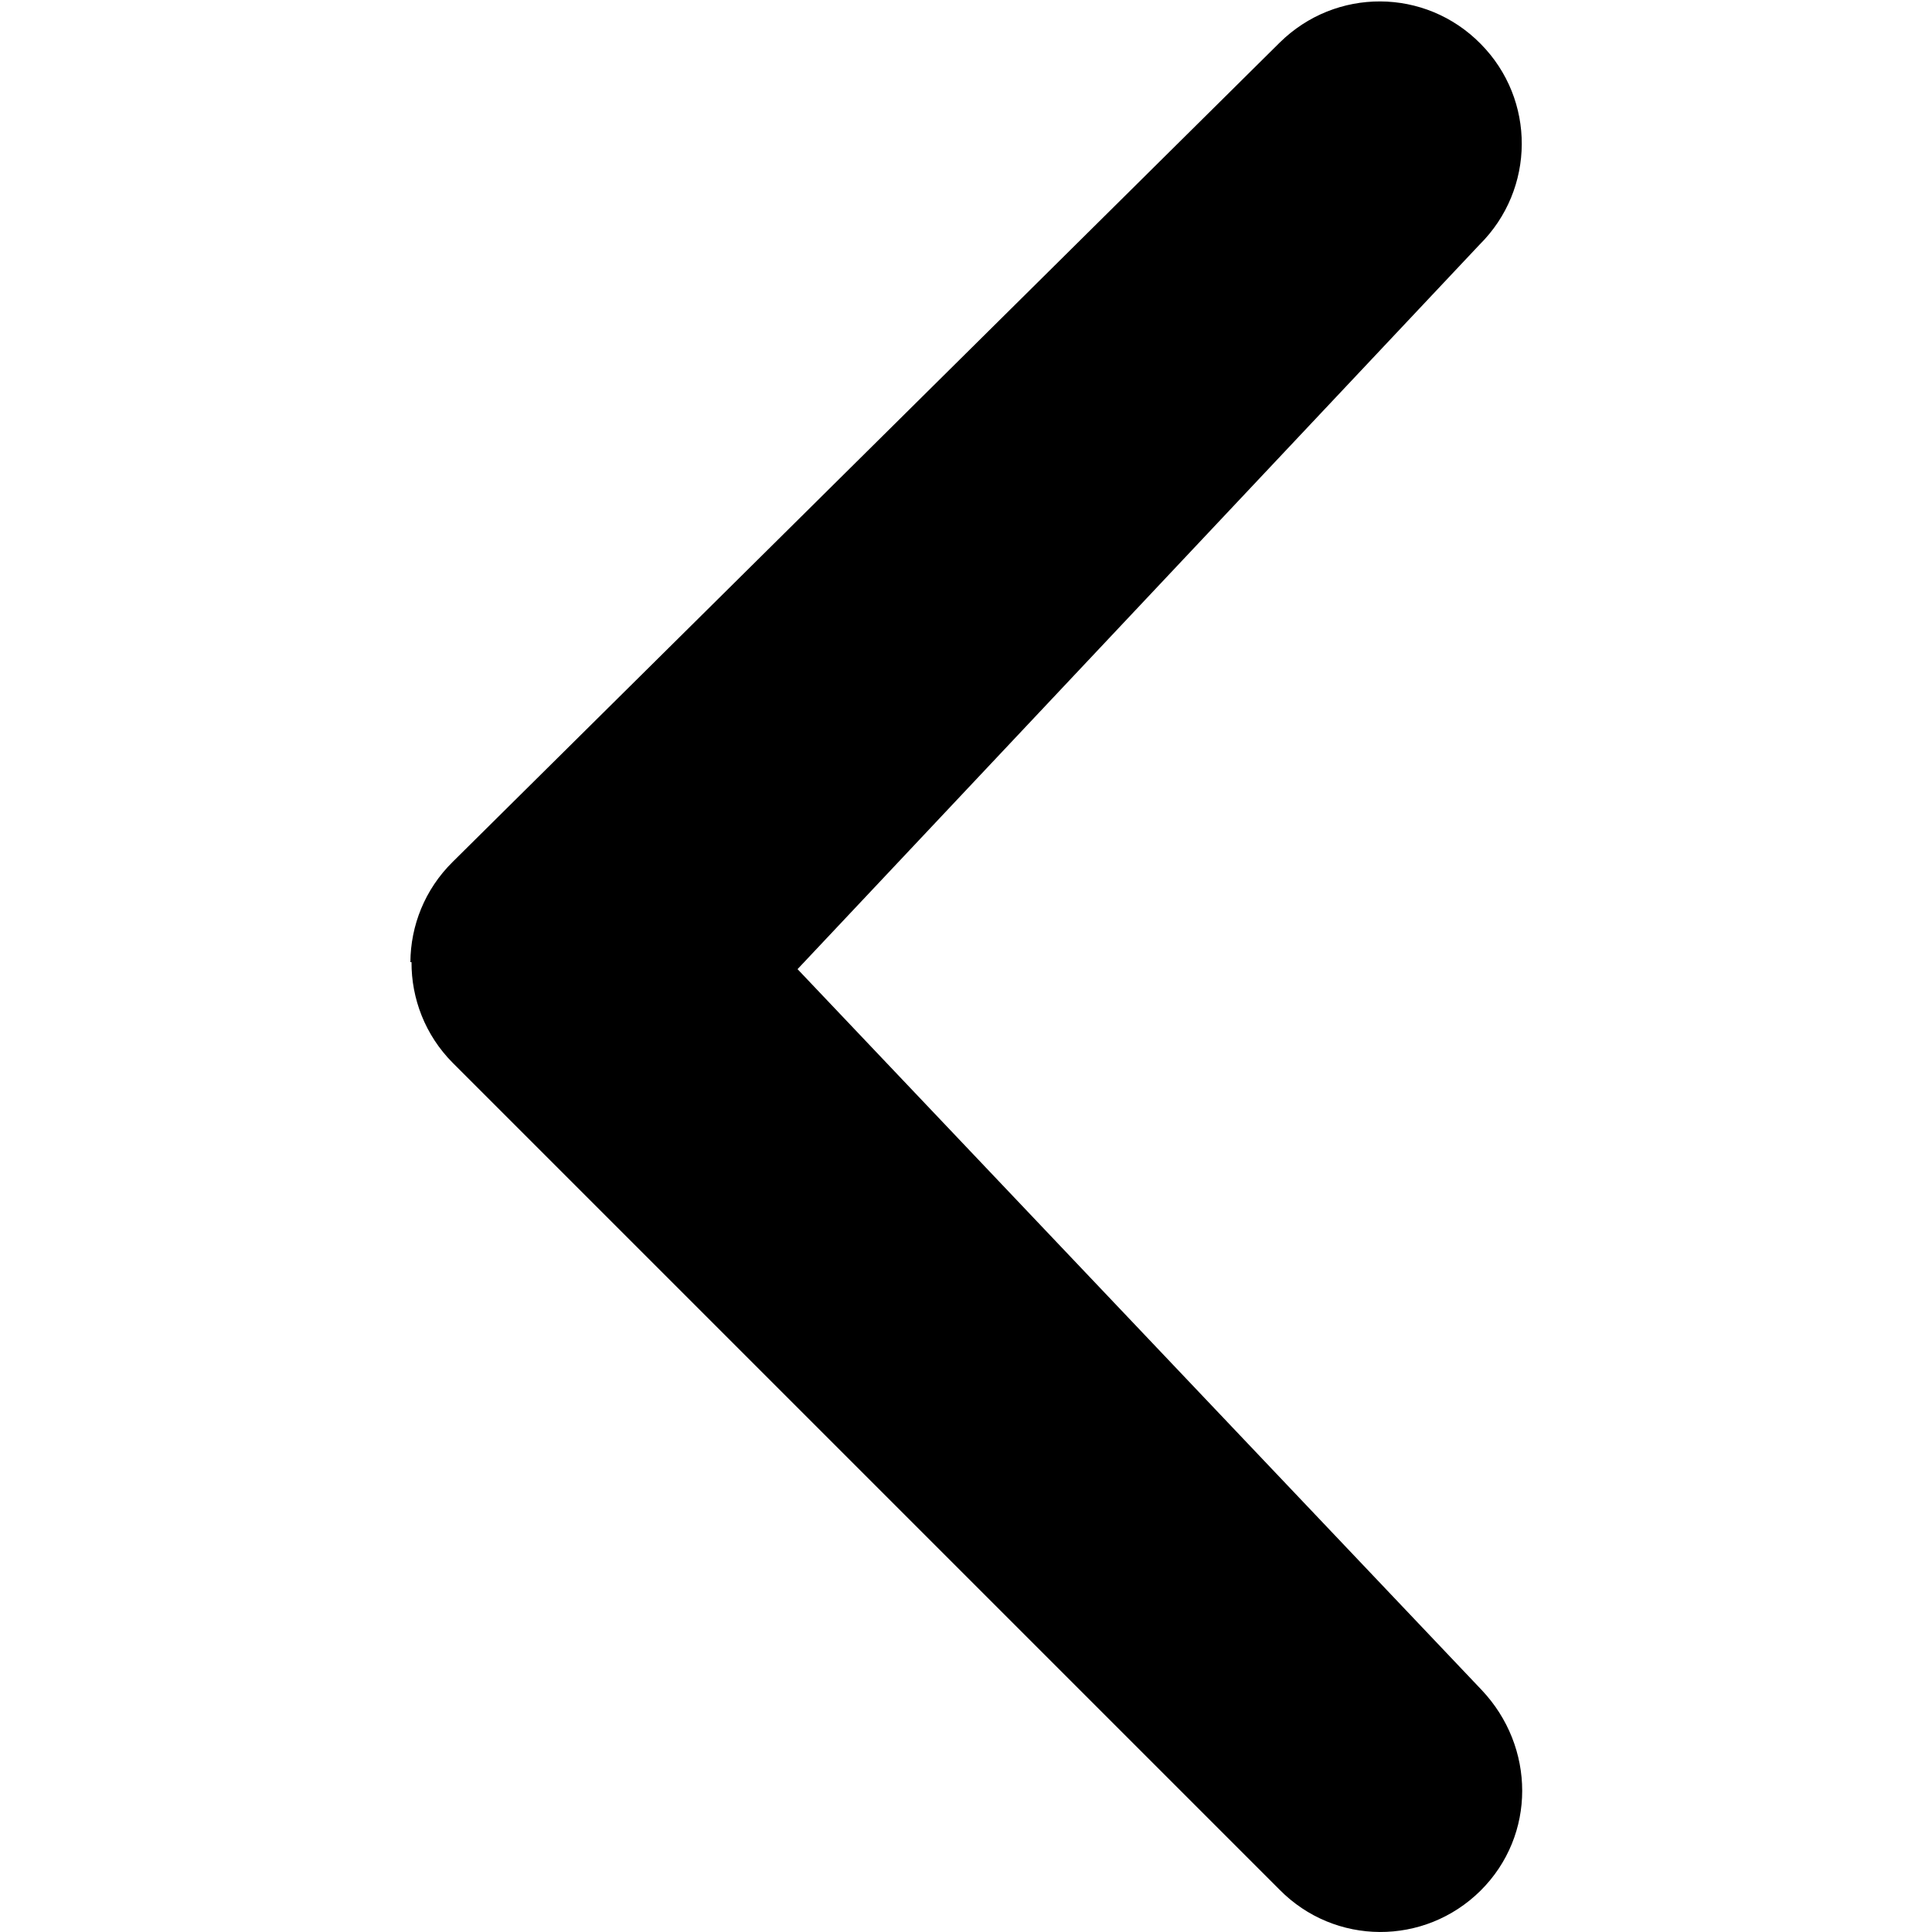 <svg width="100" height="100" version="1.1" viewBox="0 0 100 100" xmlns="http://www.w3.org/2000/svg">
 <path d="m21.3 49.8c-0.009 1.88 0.701 3.77 2.13 5.21l42.8 42.8c2.86 2.9 7.5 2.92 10.4 0.053 2.89-2.87 2.85-7.45 0.051-10.4l-35.4-37.3 35.3-37.5c2.89-2.87 2.92-7.51 0.051-10.4-2.86-2.9-7.5-2.92-10.4-0.053l-42.8 42.4c-1.45 1.43-2.18 3.31-2.19 5.19z"/>
</svg>
